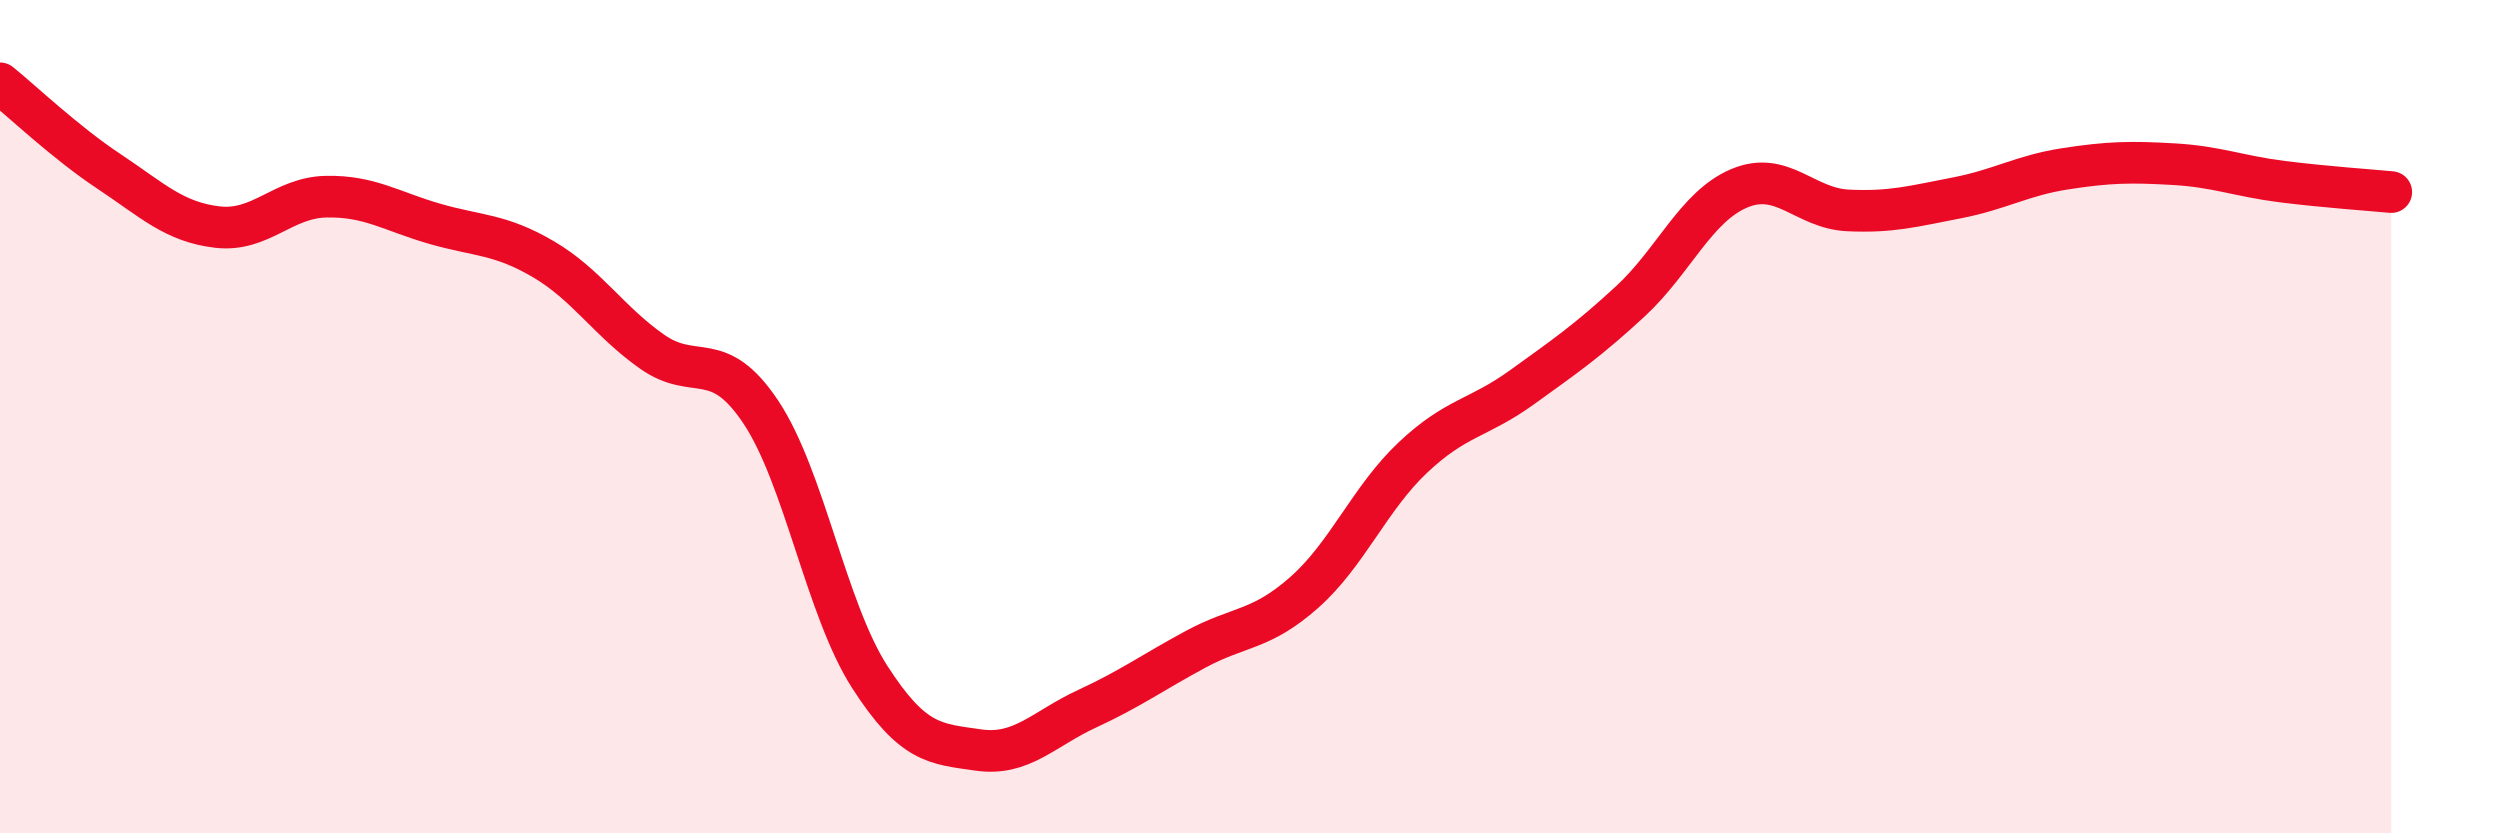 
    <svg width="60" height="20" viewBox="0 0 60 20" xmlns="http://www.w3.org/2000/svg">
      <path
        d="M 0,2 C 0.52,2.42 1.57,3.42 2.61,4.11 C 3.65,4.8 4.18,5.33 5.22,5.45 C 6.26,5.57 6.79,4.74 7.83,4.72 C 8.87,4.7 9.39,5.07 10.43,5.37 C 11.47,5.67 12,5.61 13.04,6.22 C 14.08,6.83 14.61,7.71 15.65,8.44 C 16.69,9.17 17.22,8.33 18.26,9.89 C 19.3,11.45 19.83,14.62 20.87,16.24 C 21.91,17.86 22.44,17.85 23.48,18 C 24.52,18.15 25.05,17.49 26.09,17.01 C 27.13,16.53 27.66,16.14 28.7,15.58 C 29.74,15.02 30.26,15.14 31.3,14.22 C 32.34,13.3 32.87,11.96 33.91,10.98 C 34.95,10 35.48,10.05 36.52,9.3 C 37.56,8.55 38.09,8.19 39.13,7.23 C 40.17,6.27 40.7,4.96 41.74,4.52 C 42.78,4.08 43.31,5 44.35,5.05 C 45.39,5.1 45.92,4.95 46.96,4.75 C 48,4.55 48.53,4.21 49.57,4.05 C 50.61,3.89 51.13,3.88 52.17,3.94 C 53.21,4 53.74,4.23 54.78,4.36 C 55.82,4.49 56.87,4.56 57.39,4.61L57.39 20L0 20Z"
        fill="#EB0A25"
        opacity="0.1"
        stroke-linecap="round"
        stroke-linejoin="round"
      />
      <path
        d="M 0,2 C 0.52,2.42 1.57,3.42 2.61,4.11 C 3.65,4.8 4.18,5.33 5.22,5.45 C 6.26,5.57 6.79,4.74 7.83,4.72 C 8.87,4.7 9.39,5.07 10.43,5.37 C 11.47,5.67 12,5.61 13.04,6.22 C 14.08,6.83 14.61,7.71 15.65,8.44 C 16.69,9.17 17.22,8.33 18.26,9.89 C 19.3,11.45 19.83,14.62 20.87,16.24 C 21.91,17.86 22.44,17.85 23.48,18 C 24.52,18.15 25.05,17.49 26.09,17.01 C 27.13,16.53 27.66,16.14 28.7,15.58 C 29.74,15.02 30.26,15.14 31.3,14.22 C 32.34,13.3 32.87,11.96 33.91,10.98 C 34.95,10 35.48,10.05 36.52,9.3 C 37.56,8.55 38.09,8.19 39.13,7.23 C 40.17,6.27 40.7,4.96 41.74,4.52 C 42.78,4.08 43.31,5 44.35,5.05 C 45.39,5.1 45.92,4.95 46.96,4.75 C 48,4.55 48.53,4.21 49.57,4.05 C 50.61,3.89 51.13,3.88 52.17,3.94 C 53.21,4 53.74,4.23 54.78,4.36 C 55.82,4.49 56.87,4.56 57.39,4.61"
        stroke="#EB0A25"
        stroke-width="1"
        fill="none"
        stroke-linecap="round"
        stroke-linejoin="round"
      />
    </svg>
  